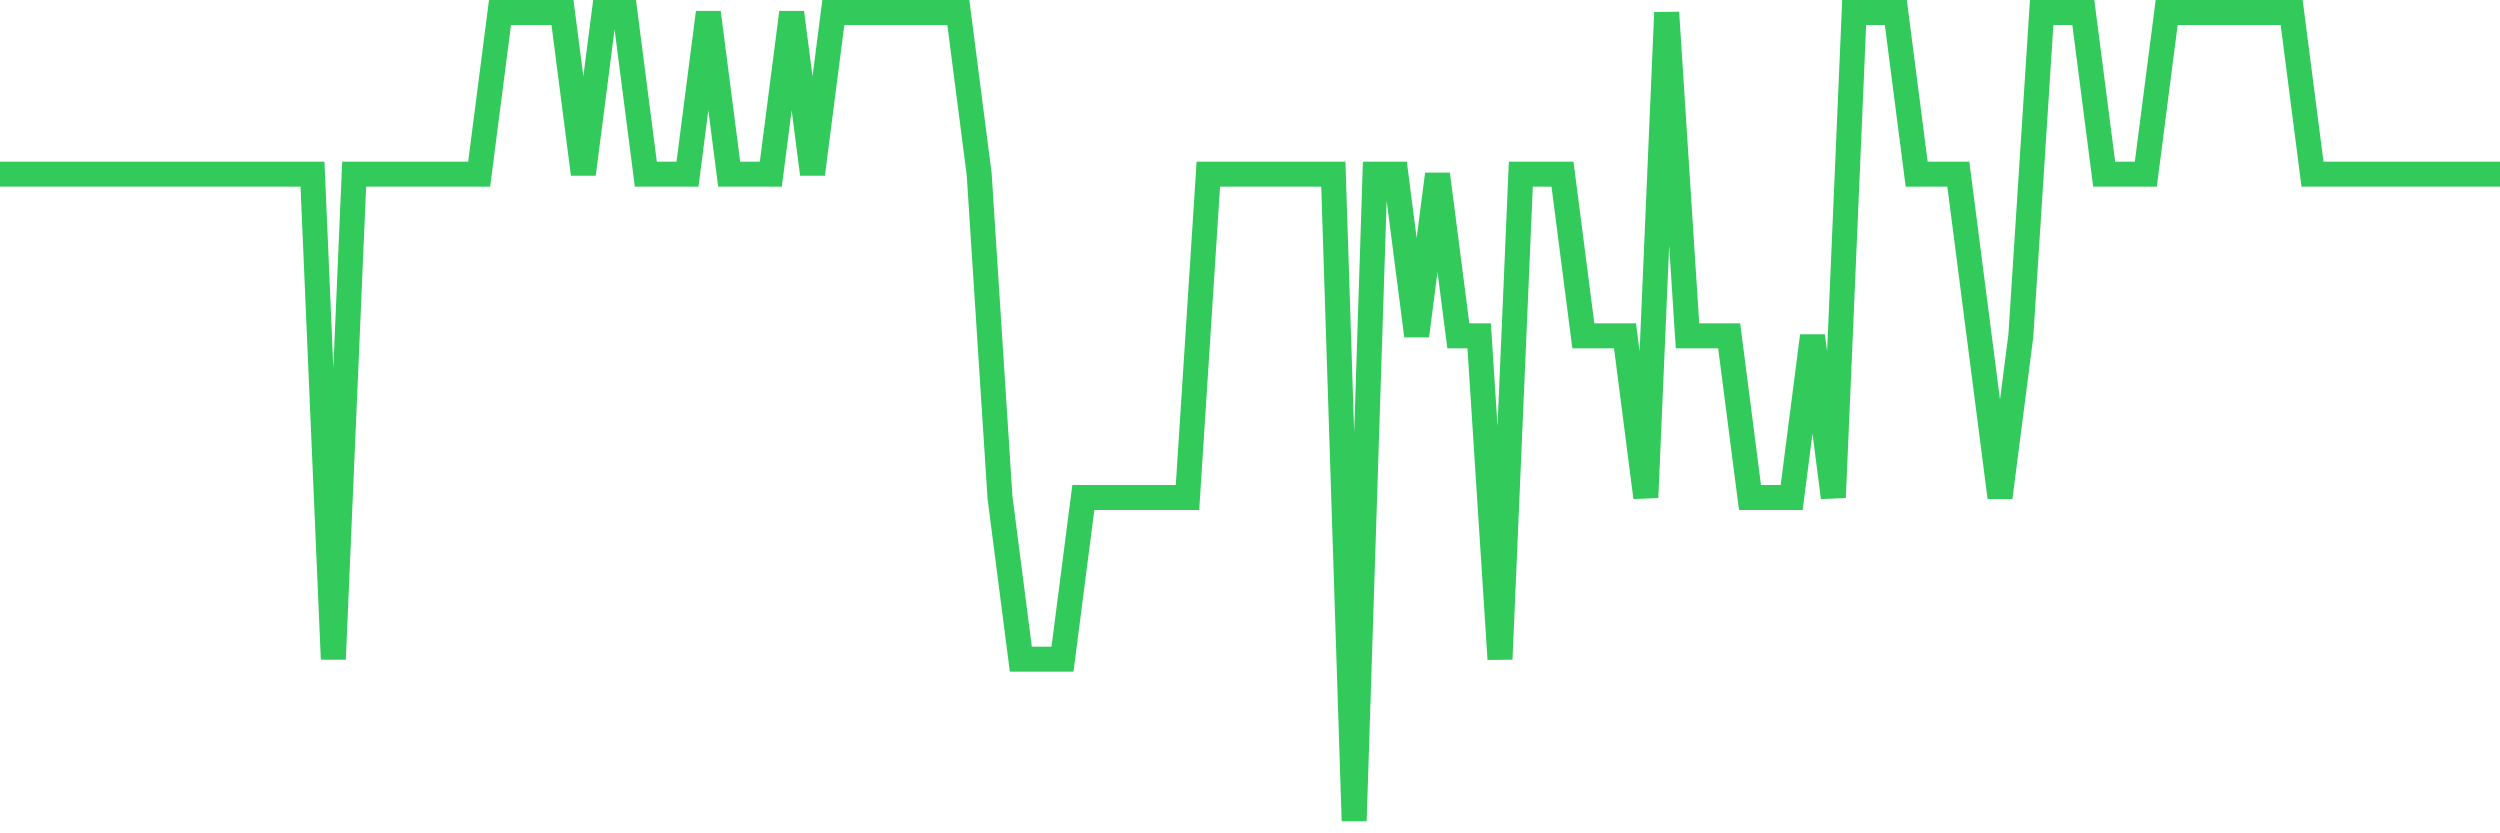 <svg
  xmlns="http://www.w3.org/2000/svg"
  xmlns:xlink="http://www.w3.org/1999/xlink"
  width="120"
  height="40"
  viewBox="0 0 120 40"
  preserveAspectRatio="none"
>
  <polyline
    points="0,8.36 1,8.36 2,8.36 3,8.36 4,8.36 5,8.36 6,8.36 7,8.36 8,8.36 9,8.36 10,8.36 11,8.36 12,8.36 13,8.36 14,8.36 15,8.36 16,31.64 17,8.36 18,8.36 19,8.36 20,8.36 21,8.36 22,8.36 23,8.36 24,0.6 25,0.6 26,0.6 27,0.6 28,8.36 29,0.6 30,0.6 31,8.36 32,8.36 33,8.36 34,0.6 35,8.36 36,8.36 37,8.36 38,0.6 39,8.36 40,0.6 41,0.6 42,0.6 43,0.6 44,0.6 45,0.6 46,0.6 47,8.36 48,23.88 49,31.64 50,31.64 51,31.64 52,23.88 53,23.88 54,23.88 55,23.88 56,23.88 57,23.88 58,8.36 59,8.36 60,8.36 61,8.36 62,8.36 63,8.36 64,8.36 65,39.4 66,8.36 67,8.36 68,16.12 69,8.36 70,16.12 71,16.12 72,31.64 73,8.36 74,8.36 75,8.36 76,16.12 77,16.12 78,16.12 79,23.88 80,0.6 81,16.12 82,16.12 83,16.12 84,23.88 85,23.88 86,23.88 87,16.12 88,23.88 89,0.6 90,0.6 91,0.6 92,8.36 93,8.36 94,8.36 95,16.12 96,23.88 97,16.12 98,0.6 99,0.6 100,0.6 101,8.36 102,8.36 103,8.36 104,0.6 105,0.6 106,0.6 107,0.6 108,0.6 109,0.6 110,0.6 111,8.36 112,8.36 113,8.36 114,8.36 115,8.36 116,8.36 117,8.36 118,8.36 119,8.36 120,8.36"
    fill="none"
    stroke="#32ca5b"
    stroke-width="1.2"
  >
  </polyline>
</svg>